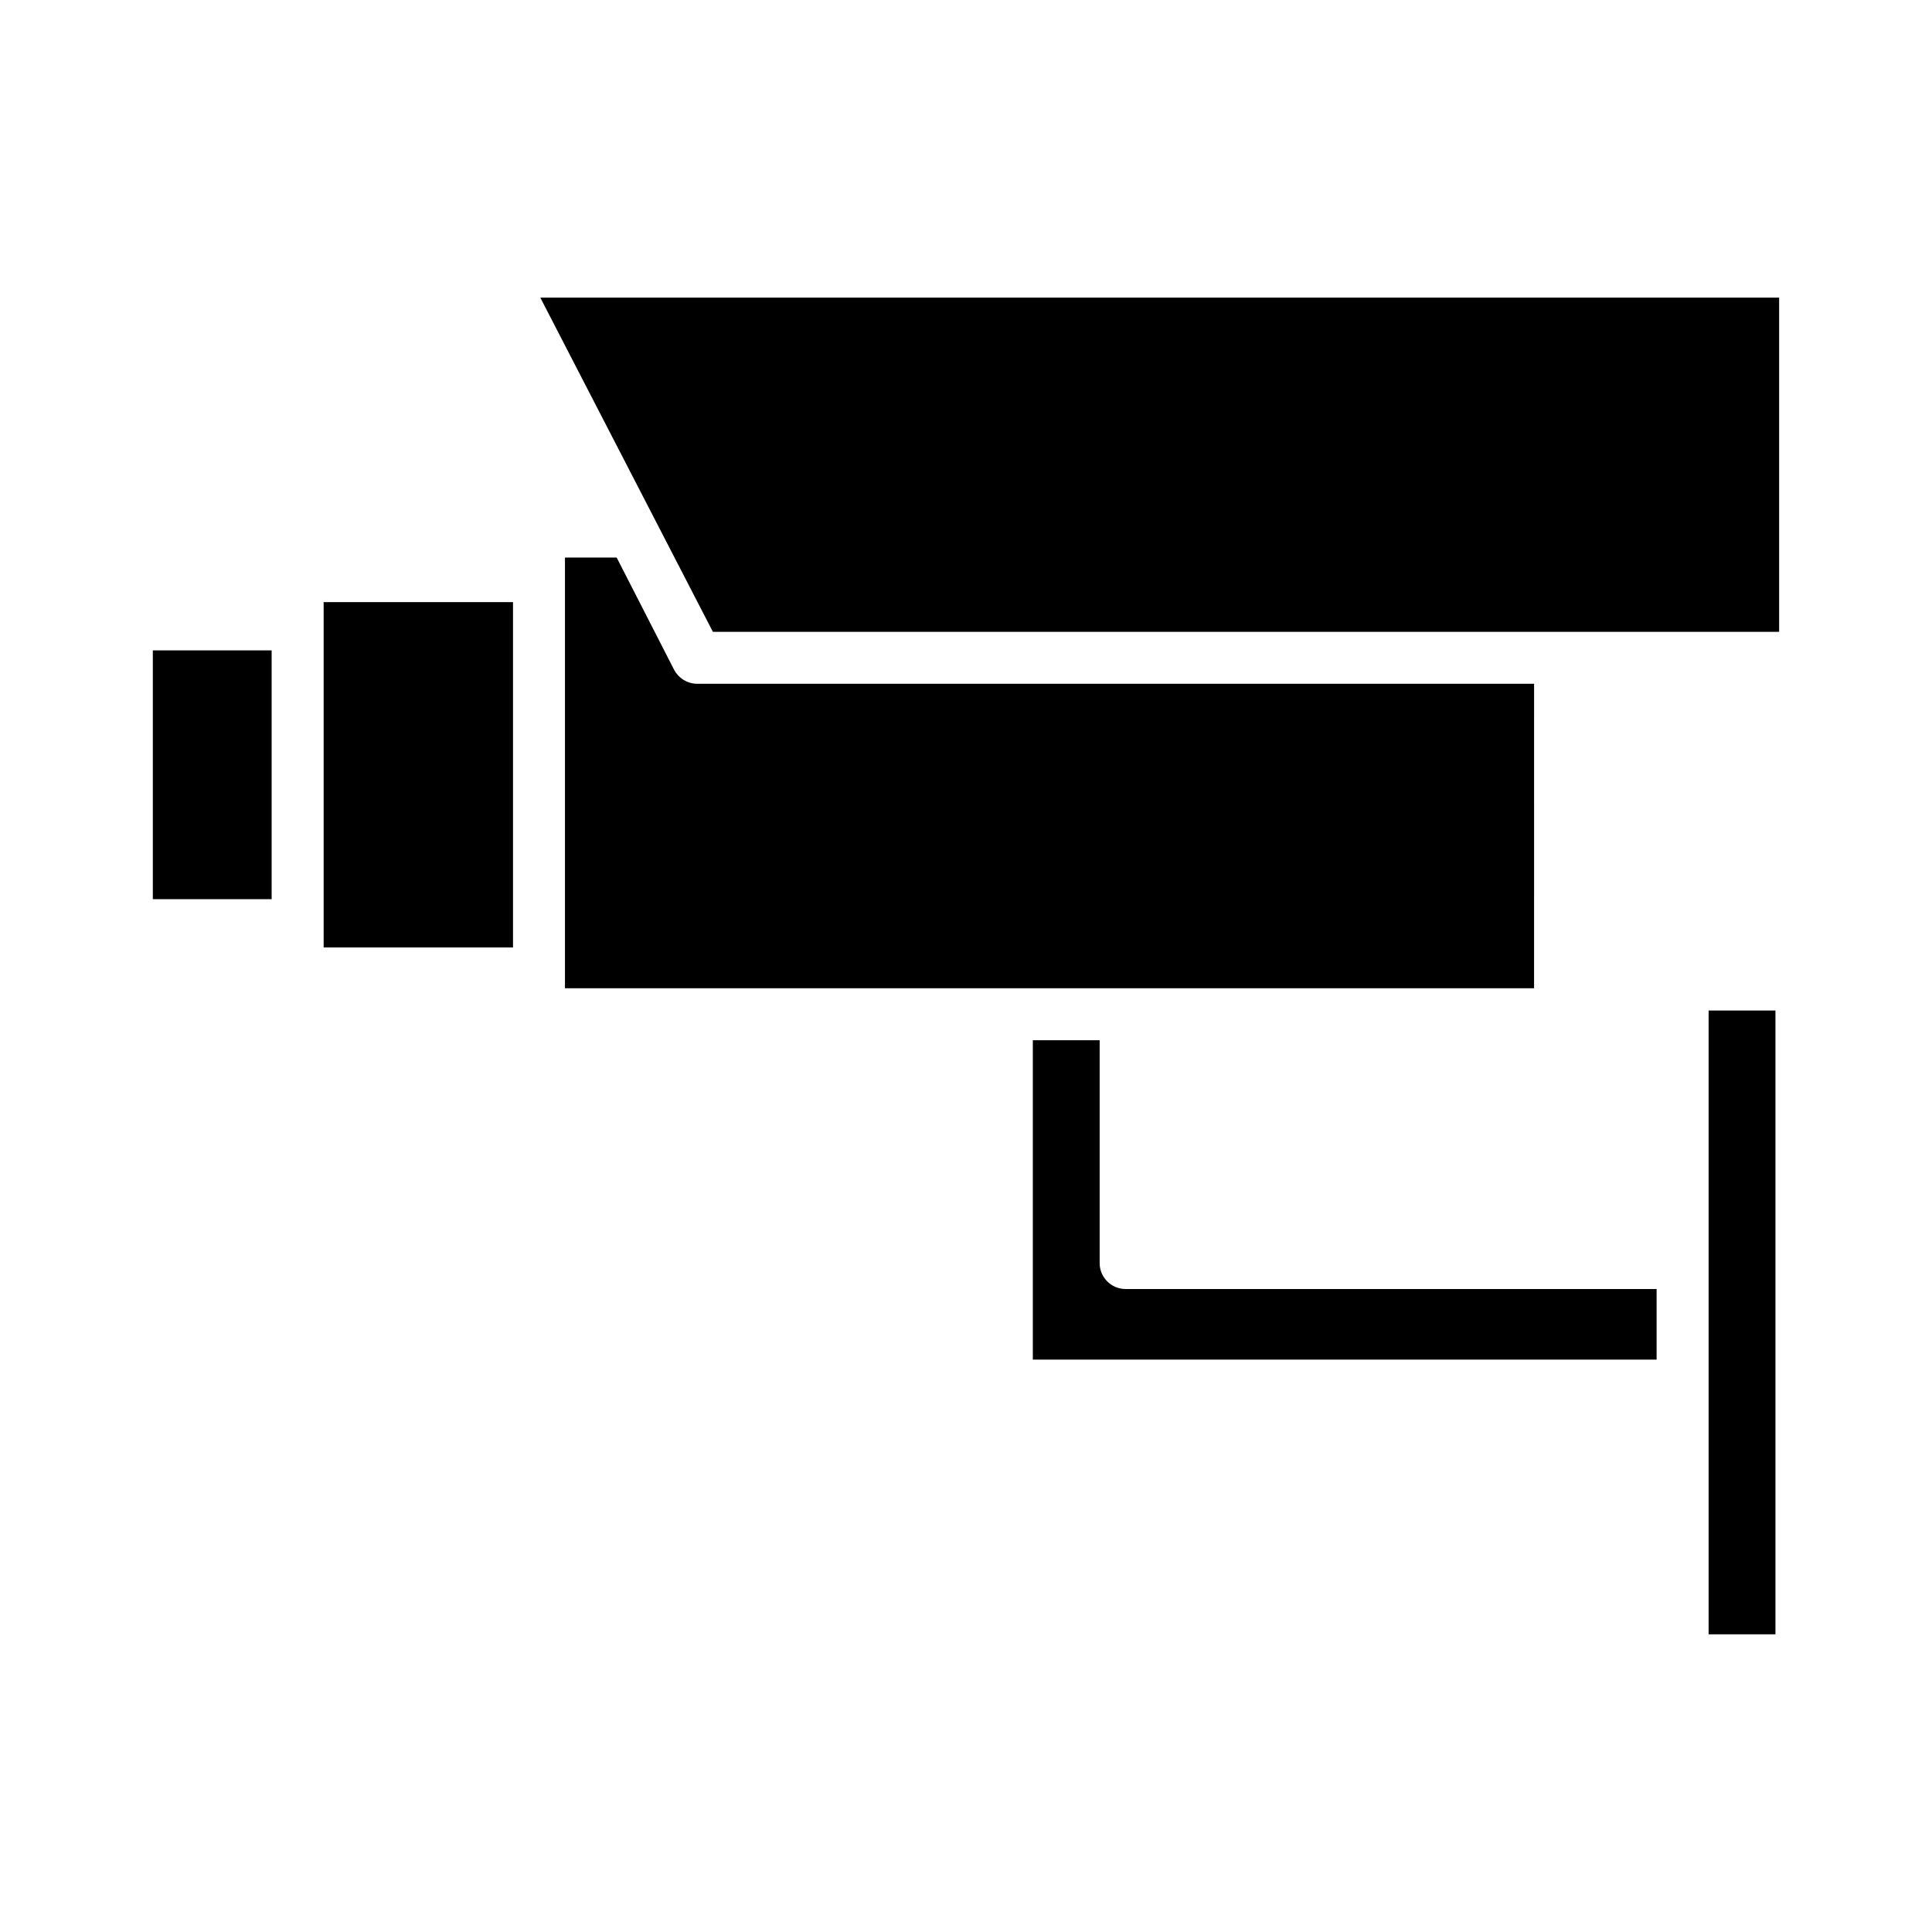 <?xml version="1.0" encoding="UTF-8"?>
<!-- Uploaded to: ICON Repo, www.svgrepo.com, Generator: ICON Repo Mixer Tools -->
<svg fill="#000000" width="800px" height="800px" version="1.1" viewBox="144 144 512 512" xmlns="http://www.w3.org/2000/svg">
 <g>
  <path d="m435.42 478.72v-59.039h-17.711v84.625h165.31v-18.699h-140.71c-3.805 0-6.891-3.082-6.891-6.887z"/>
  <path d="m332.92 311.44h282.57v-88.559h-328.3z"/>
  <path d="m184.5 316.36h31.488v65.93h-31.488z"/>
  <path d="m229.77 303.57h50.184v91.512h-50.184z"/>
  <path d="m550.55 325.21h-221.84c-2.598-0.039-4.961-1.52-6.129-3.84l-15.16-29.617h-13.699v114.14h256.82z"/>
  <path d="m596.8 411.8h17.711v165.31h-17.711z"/>
 </g>
</svg>